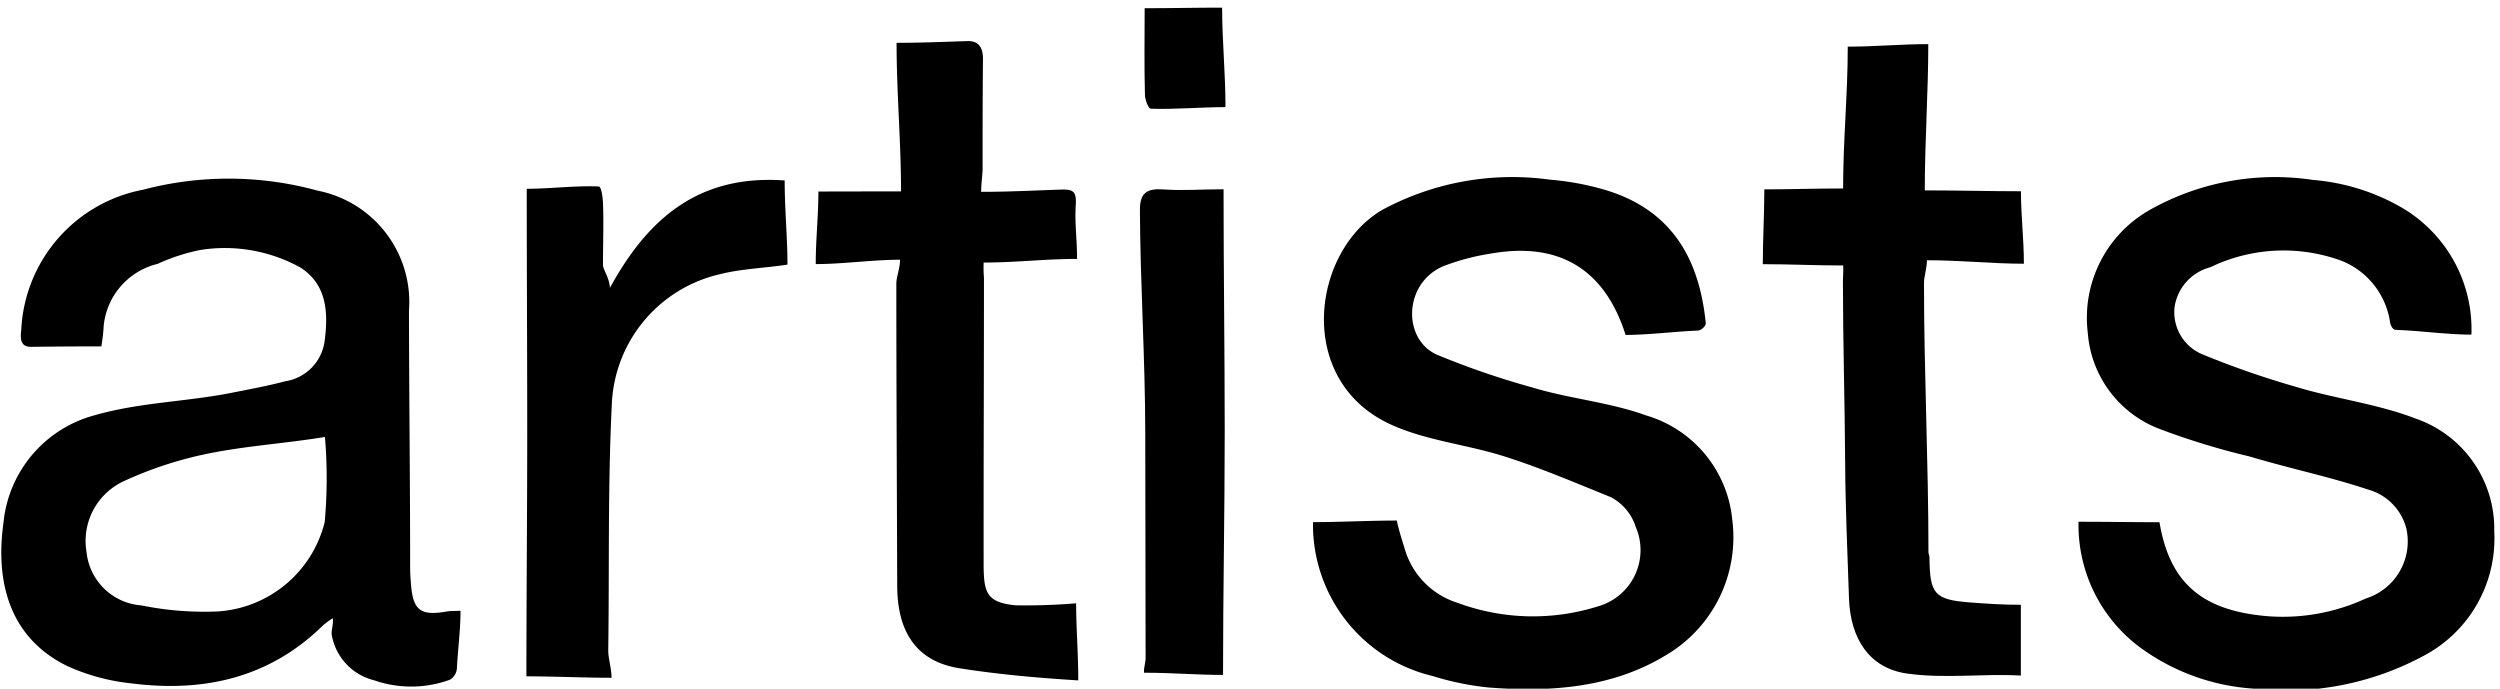 <svg id="Ebene_1" data-name="Ebene 1" xmlns="http://www.w3.org/2000/svg" viewBox="0 0 124.784 34.375">
  <g>
    <path d="M22.986,30.486c0,.971-.134,1.93-.18,2.871a.723.723,0,0,1-.347.57,5.627,5.627,0,0,1-3.779.03,2.836,2.836,0,0,1-2.121-2.263c-.037-.223.092-.506.052-.836a3.941,3.941,0,0,0-.471.34c-2.686,2.646-5.969,3.372-9.587,2.911a10.3,10.3,0,0,1-3.2-.867C.505,31.847-.246,29.1.174,26.086a6.171,6.171,0,0,1,4.581-5.367c2.219-.639,4.6-.667,6.872-1.125.868-.175,1.749-.333,2.6-.562A2.341,2.341,0,0,0,16.2,17.045c.192-1.435.127-2.845-1.22-3.7A7.8,7.8,0,0,0,10,12.477a9.658,9.658,0,0,0-2.132.694,3.541,3.541,0,0,0-2.693,3.095,8.185,8.185,0,0,1-.118,1.023c-1.166,0-2.347.008-3.495.023-.556.008-.553-.415-.5-.865A7.482,7.482,0,0,1,7.134,9.471a16.781,16.781,0,0,1,8.74.05,5.664,5.664,0,0,1,4.539,5.989c.007,4.286.059,8.571.059,12.856,0,.259.02.516.04.773.1,1.328.472,1.616,1.8,1.381C22.477,30.49,22.723,30.5,22.986,30.486ZM16.219,21.81c-1.987.328-3.973.443-5.944.853a19.063,19.063,0,0,0-4.112,1.362,3.285,3.285,0,0,0-1.844,3.527,2.973,2.973,0,0,0,2.747,2.667,15.706,15.706,0,0,0,3.815.3,5.889,5.889,0,0,0,5.326-4.459A24.4,24.4,0,0,0,16.219,21.81Z"/>
    <path d="M81.139,16.717c-1.021-3.227-3.262-4.655-6.666-4.069a11.542,11.542,0,0,0-2.39.622c-2.032.823-2.1,3.66-.362,4.434a41.013,41.013,0,0,0,4.77,1.638c1.858.564,3.851.732,5.671,1.393a6.023,6.023,0,0,1,4.3,5.194,6.831,6.831,0,0,1-3.331,6.787c-2.7,1.636-5.773,1.834-8.82,1.6a14.015,14.015,0,0,1-2.79-.57,7.765,7.765,0,0,1-5.984-7.684c1.33,0,2.789-.079,4.181-.079.083.4.242.916.377,1.343a3.986,3.986,0,0,0,2.645,2.759,10.811,10.811,0,0,0,7.05.171A2.915,2.915,0,0,0,81.645,26.3a2.535,2.535,0,0,0-1.25-1.488c-1.766-.713-3.525-1.47-5.346-2.044-1.876-.592-3.919-.782-5.685-1.606-4.743-2.216-3.884-8.658-.345-10.7a13.673,13.673,0,0,1,8.345-1.494,13.6,13.6,0,0,1,2.871.547c3.32,1.042,4.593,3.538,4.905,6.6.016.162-.231.379-.394.385C83.571,16.547,82.3,16.717,81.139,16.717Z"/>
    <path d="M103.747,26.043c1.439,0,2.733.023,4.04.023.506,3.011,2.1,4.452,5.528,4.7a9.878,9.878,0,0,0,4.771-.893,2.988,2.988,0,0,0,2.028-3.474,2.721,2.721,0,0,0-1.893-1.957c-1.947-.65-3.968-1.066-5.935-1.658a36.4,36.4,0,0,1-4.593-1.412,5.576,5.576,0,0,1-3.485-4.771,6.184,6.184,0,0,1,3.107-6.13,12.739,12.739,0,0,1,8.151-1.488,10.544,10.544,0,0,1,4.449,1.4,7.031,7.031,0,0,1,3.442,6.319c-1.212,0-2.546-.194-3.77-.237-.148,0-.259-.194-.293-.394a3.906,3.906,0,0,0-2.441-3.062,8.4,8.4,0,0,0-6.531.332,2.411,2.411,0,0,0-1.779,1.971,2.277,2.277,0,0,0,1.368,2.367,44.318,44.318,0,0,0,4.68,1.627c1.966.6,4.059.844,5.968,1.581a5.822,5.822,0,0,1,3.938,5.632,6.618,6.618,0,0,1-3.444,6.172,14.484,14.484,0,0,1-8.61,1.678,10.736,10.736,0,0,1-5.607-2.041A7.611,7.611,0,0,1,103.747,26.043Z"/>
    <path d="M44.751,2.138c1.254,0,2.455-.054,3.547-.087.6-.018.772.393.766.92-.02,1.812-.019,3.623-.019,5.435,0,.31-.072.754-.072,1.169,1.353,0,2.682-.068,3.966-.112.66-.023.8.1.753.816-.052.884.068,1.661.068,2.644-1.6,0-3.054.181-4.663.181a6.3,6.3,0,0,0,.016.766c0,4.745-.022,9.49-.017,14.235,0,1.473.133,1.957,1.579,2.108a30.379,30.379,0,0,0,3.039-.1c0,1.281.106,2.478.106,3.848-1.992-.123-4.013-.3-5.947-.609-2.024-.324-3.082-1.688-3.09-4.1-.016-5.033-.044-10.066-.044-15.1,0-.313.186-.772.186-1.188-1.385,0-2.829.217-4.209.217,0-1.243.133-2.383.133-3.622,1.313,0,2.692-.007,4.125-.007C44.974,7.089,44.751,4.6,44.751,2.138Z"/>
    <path d="M92,13.251c-1.354,0-2.675-.065-4.012-.065,0-1.243.076-2.5.076-3.734,1.32,0,2.52-.045,3.932-.045,0-2.44.232-4.669.232-7.079,1.411,0,2.619-.126,4.02-.126,0,2.375-.175,4.852-.175,7.3,1.656,0,3.21.044,4.8.044,0,1.247.146,2.362.146,3.617-1.579,0-3.2-.174-4.839-.174,0,.4-.147.811-.147,1.119,0,4.484.223,8.969.223,13.453,0,.086.049.171.05.258.021,1.808.22,2.116,2.025,2.25.854.064,1.624.118,2.537.118,0,1.238,0,2.187,0,3.532-1.94-.106-3.79.166-5.678-.1s-2.829-1.742-2.9-3.746c-.075-2.269-.18-4.536-.192-6.806-.018-2.99-.108-5.979-.111-8.969C91.985,13.792,92.018,13.637,92,13.251Z"/>
    <path d="M39.166,9.007c0,1.459.14,2.856.14,4.2-1.12.174-2.318.21-3.363.478a6.954,6.954,0,0,0-5.407,6.546c-.2,4.071-.119,8.159-.176,12.237,0,.4.165.909.165,1.362-1.391,0-2.874-.072-4.25-.072,0-4.045.041-8.122.041-12.173,0-4.026-.024-8.092-.024-12.162,1.157,0,2.43-.166,3.594-.115.137.005.2.578.211.8.04,1.033,0,2.064,0,3.1,0,.272.316.62.346,1.161C32.438,10.72,35.028,8.716,39.166,9.007Z"/>
    <path d="M61.072,9.447c0,4.068.058,8.1.058,12.126s-.084,8.062-.084,12.115c-1.308,0-2.54-.11-3.945-.11-.015-.281.08-.457.08-.758,0-3.726-.016-7.452-.017-11.178s-.251-7.451-.267-11.176c0-.837.349-1.071,1.175-1.011C59.041,9.525,60,9.447,61.072,9.447Z"/>
    <path d="M57.134.41C58.55.41,59.653.381,61,.381c0,1.643.168,3.255.168,4.966-1.235,0-2.526.12-3.719.08-.144,0-.3-.491-.3-.667C57.107,3.3,57.134,1.941,57.134.41Z"/>
  </g>
</svg>
